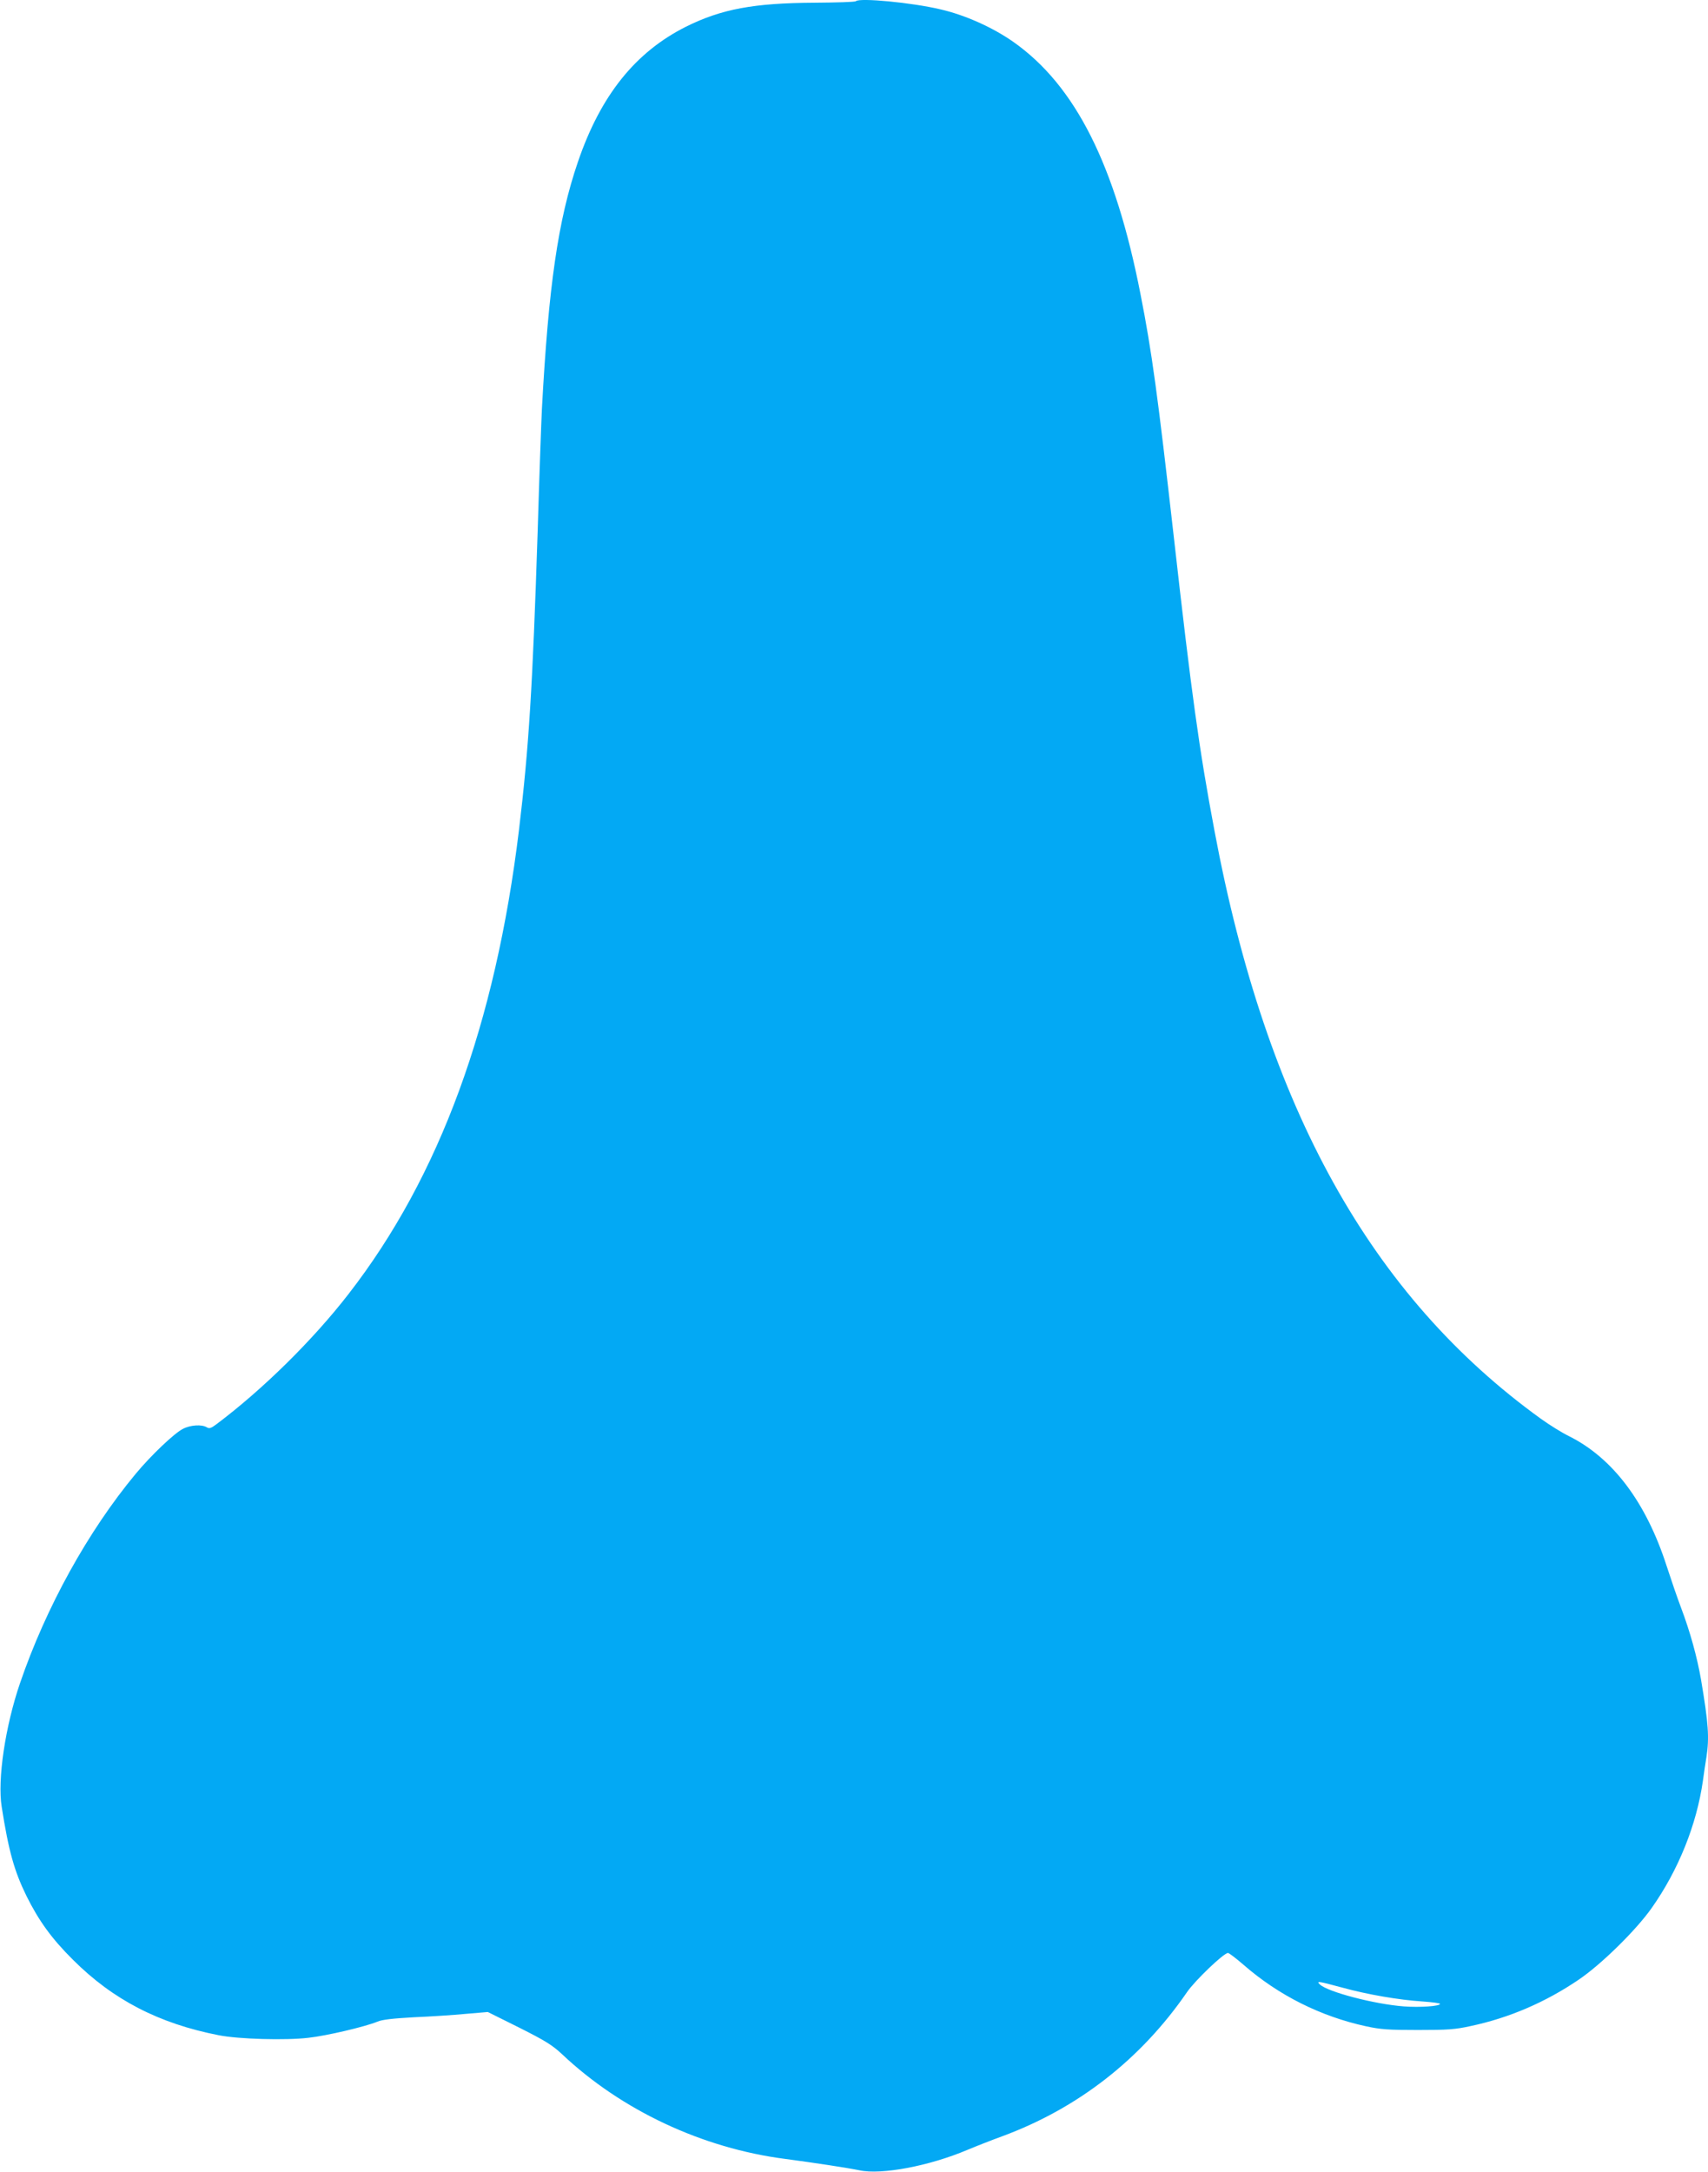 <?xml version="1.0" standalone="no"?>
<!DOCTYPE svg PUBLIC "-//W3C//DTD SVG 20010904//EN"
 "http://www.w3.org/TR/2001/REC-SVG-20010904/DTD/svg10.dtd">
<svg version="1.0" xmlns="http://www.w3.org/2000/svg"
 width="1007pt" height="1280pt" viewBox="0 0 1007 1280"
 preserveAspectRatio="xMidYMid meet">
<g transform="translate(0,1280) scale(0.1,-0.1)"
fill="#03a9f4" stroke="none">
<path d="M5046 12793 c-4 -5 -114 -8 -244 -9 -358 -2 -547 -37 -757 -141 -299
-150 -504 -405 -638 -798 -117 -342 -173 -732 -212 -1455 -3 -58 -15 -382 -25
-720 -30 -922 -52 -1276 -110 -1760 -139 -1145 -468 -2044 -1004 -2735 -211
-273 -508 -565 -780 -769 -32 -24 -42 -27 -57 -18 -29 18 -96 14 -140 -9 -51
-25 -190 -158 -278 -264 -282 -339 -530 -788 -683 -1235 -87 -254 -134 -569
-108 -729 41 -261 74 -378 146 -525 73 -147 149 -252 274 -376 236 -236 507
-376 860 -445 117 -23 394 -31 528 -15 110 12 337 66 407 95 28 12 89 19 215
26 96 4 234 13 306 20 l130 11 185 -92 c155 -78 195 -103 252 -156 350 -331
828 -555 1317 -618 161 -21 383 -55 437 -67 129 -28 412 25 638 121 50 21 142
57 205 80 446 165 817 454 1089 850 47 68 216 230 241 230 6 0 48 -32 93 -71
207 -180 454 -303 720 -361 87 -19 133 -22 307 -22 175 0 220 3 310 23 227 48
441 140 637 273 132 89 339 292 431 423 158 224 265 491 302 750 6 44 15 107
21 141 17 114 12 193 -32 454 -23 133 -64 282 -118 425 -21 55 -59 166 -85
246 -121 375 -317 636 -576 765 -41 20 -115 66 -165 102 -1002 723 -1618 1831
-1924 3462 -91 483 -135 800 -241 1740 -94 829 -129 1089 -196 1427 -149 762
-384 1228 -748 1485 -122 86 -287 160 -432 193 -168 40 -477 69 -498 48z
m2867 -11707 c149 -41 334 -73 475 -82 56 -4 102 -10 102 -14 0 -14 -119 -22
-213 -15 -174 13 -452 86 -496 130 -22 21 -9 19 132 -19z"/>
</g>
</svg>
